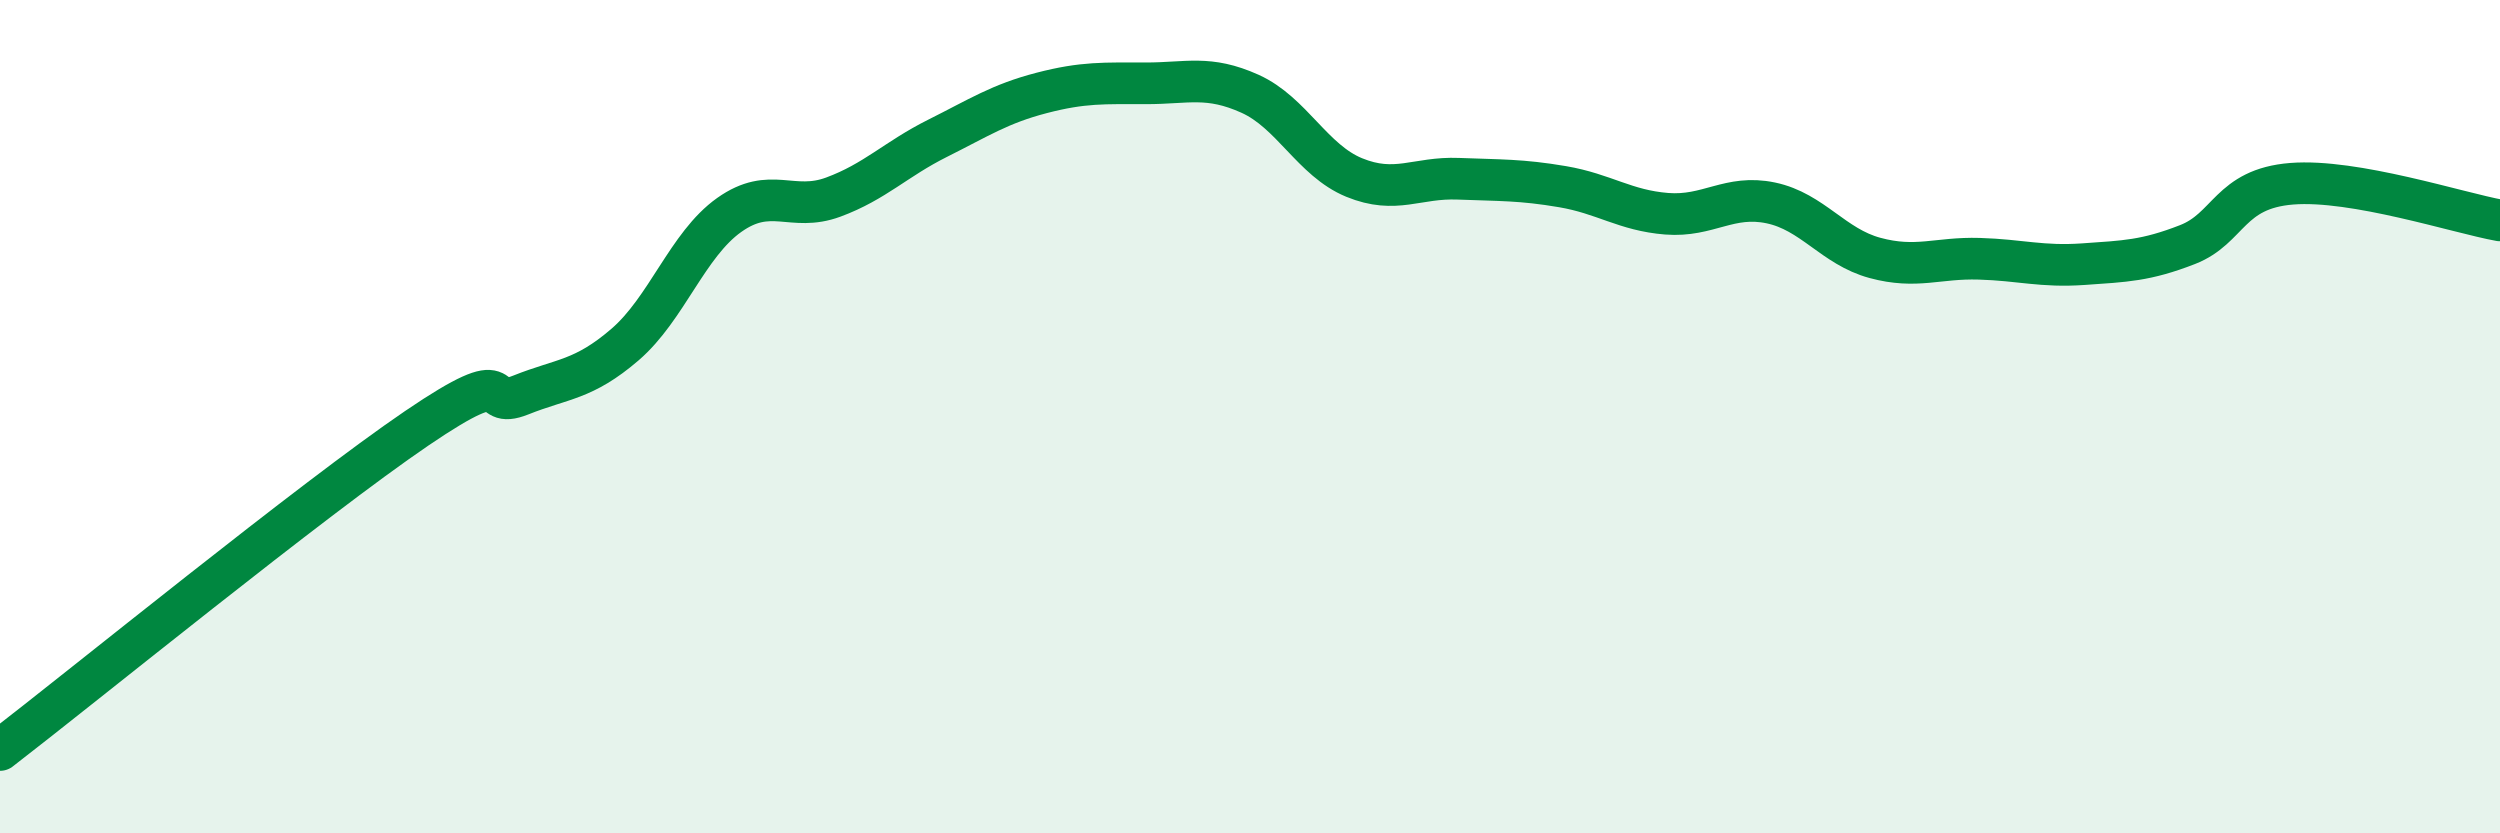 
    <svg width="60" height="20" viewBox="0 0 60 20" xmlns="http://www.w3.org/2000/svg">
      <path
        d="M 0,18 C 2,16.46 7.5,11.98 10,10.28 C 12.5,8.58 11.5,9.88 12.5,9.48 C 13.5,9.08 14,9.13 15,8.27 C 16,7.41 16.5,5.87 17.5,5.16 C 18.5,4.45 19,5.1 20,4.73 C 21,4.36 21.5,3.82 22.5,3.32 C 23.5,2.82 24,2.49 25,2.23 C 26,1.97 26.5,2 27.5,2 C 28.5,2 29,1.8 30,2.25 C 31,2.7 31.5,3.85 32.5,4.26 C 33.5,4.67 34,4.25 35,4.29 C 36,4.33 36.5,4.31 37.5,4.48 C 38.5,4.65 39,5.05 40,5.13 C 41,5.21 41.5,4.66 42.5,4.87 C 43.5,5.08 44,5.92 45,6.19 C 46,6.46 46.5,6.18 47.5,6.21 C 48.5,6.24 49,6.41 50,6.34 C 51,6.27 51.5,6.26 52.5,5.87 C 53.5,5.48 53.5,4.53 55,4.41 C 56.5,4.29 59,5.11 60,5.29L60 20L0 20Z"
        fill="#008740"
        opacity="0.1"
        stroke-linecap="round"
        stroke-linejoin="round"
      />
      <path
        d="M 0,18 C 2,16.46 7.5,11.98 10,10.28 C 12.5,8.58 11.5,9.88 12.5,9.48 C 13.5,9.08 14,9.13 15,8.27 C 16,7.41 16.5,5.87 17.5,5.16 C 18.5,4.45 19,5.1 20,4.73 C 21,4.36 21.5,3.82 22.5,3.32 C 23.5,2.82 24,2.49 25,2.23 C 26,1.97 26.5,2 27.5,2 C 28.5,2 29,1.8 30,2.25 C 31,2.7 31.5,3.85 32.5,4.26 C 33.5,4.67 34,4.25 35,4.29 C 36,4.33 36.5,4.31 37.5,4.48 C 38.5,4.65 39,5.05 40,5.13 C 41,5.21 41.5,4.66 42.5,4.87 C 43.5,5.08 44,5.92 45,6.19 C 46,6.46 46.5,6.18 47.5,6.21 C 48.5,6.24 49,6.41 50,6.34 C 51,6.27 51.5,6.26 52.5,5.87 C 53.5,5.48 53.5,4.53 55,4.41 C 56.5,4.29 59,5.11 60,5.29"
        stroke="#008740"
        stroke-width="1"
        fill="none"
        stroke-linecap="round"
        stroke-linejoin="round"
      />
    </svg>
  